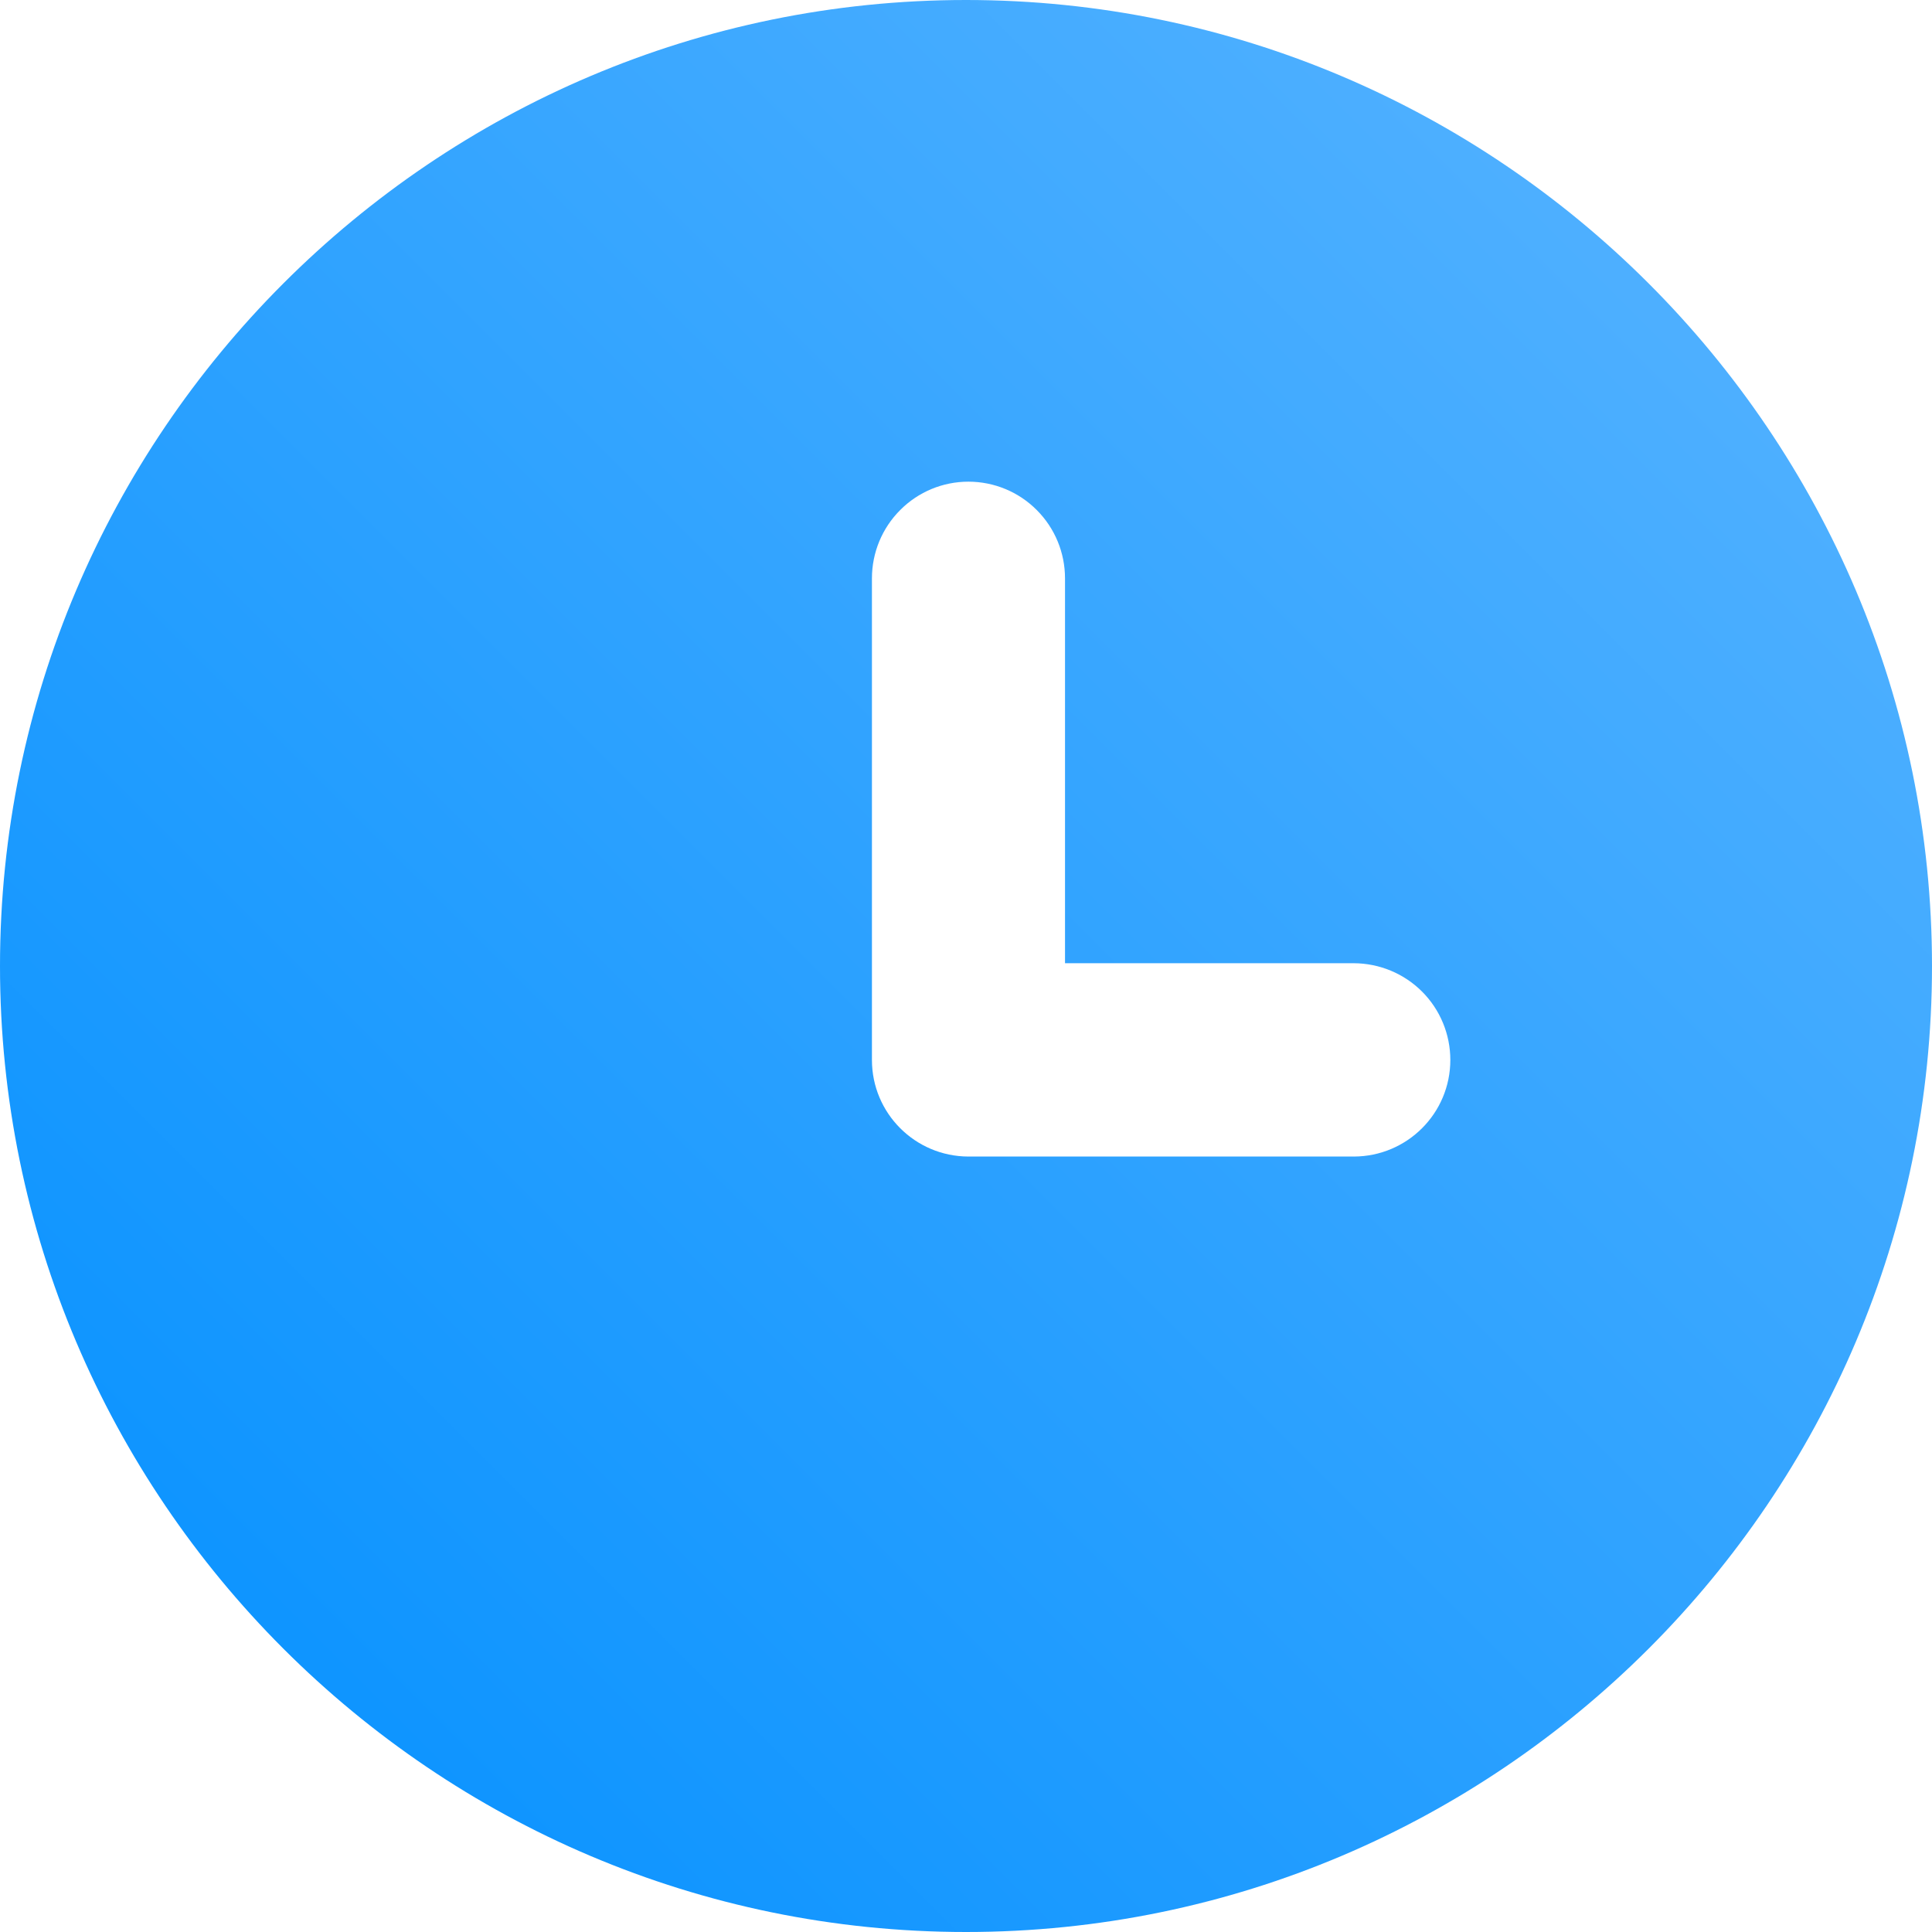 <?xml version="1.0" encoding="UTF-8"?>
<svg width="16px" height="16px" viewBox="0 0 16 16" version="1.1" xmlns="http://www.w3.org/2000/svg" xmlns:xlink="http://www.w3.org/1999/xlink">
    <title>clock-small</title>
    <defs>
        <linearGradient x1="100%" y1="0%" x2="0%" y2="100%" id="linearGradient-1">
            <stop stop-color="#5BB5FF" offset="0%"></stop>
            <stop stop-color="#018FFF" offset="100%"></stop>
        </linearGradient>
    </defs>
    <g id="clock-small" stroke="none" stroke-width="1" fill="none" fill-rule="evenodd">
        <path d="M8,0 C12.409,0 16,3.592 16,8.001 C16,12.409 12.409,16 8,16 C3.591,16 0,12.409 0,8.001 C0,3.592 3.591,0 8,0 Z M8.02,3.989 C7.808,3.989 7.605,4.073 7.455,4.224 C7.305,4.374 7.221,4.577 7.221,4.79 L7.221,8.778 C7.221,9.22 7.579,9.577 8.02,9.578 L11.212,9.578 C11.653,9.577 12.011,9.22 12.011,8.778 C12.011,8.566 11.927,8.362 11.777,8.212 C11.627,8.062 11.424,7.978 11.212,7.977 L8.82,7.977 L8.82,4.79 C8.82,4.577 8.736,4.374 8.586,4.224 C8.436,4.073 8.232,3.989 8.02,3.989 Z" fill="url(#linearGradient-1)" fill-rule="nonzero"></path>
    </g>
</svg>